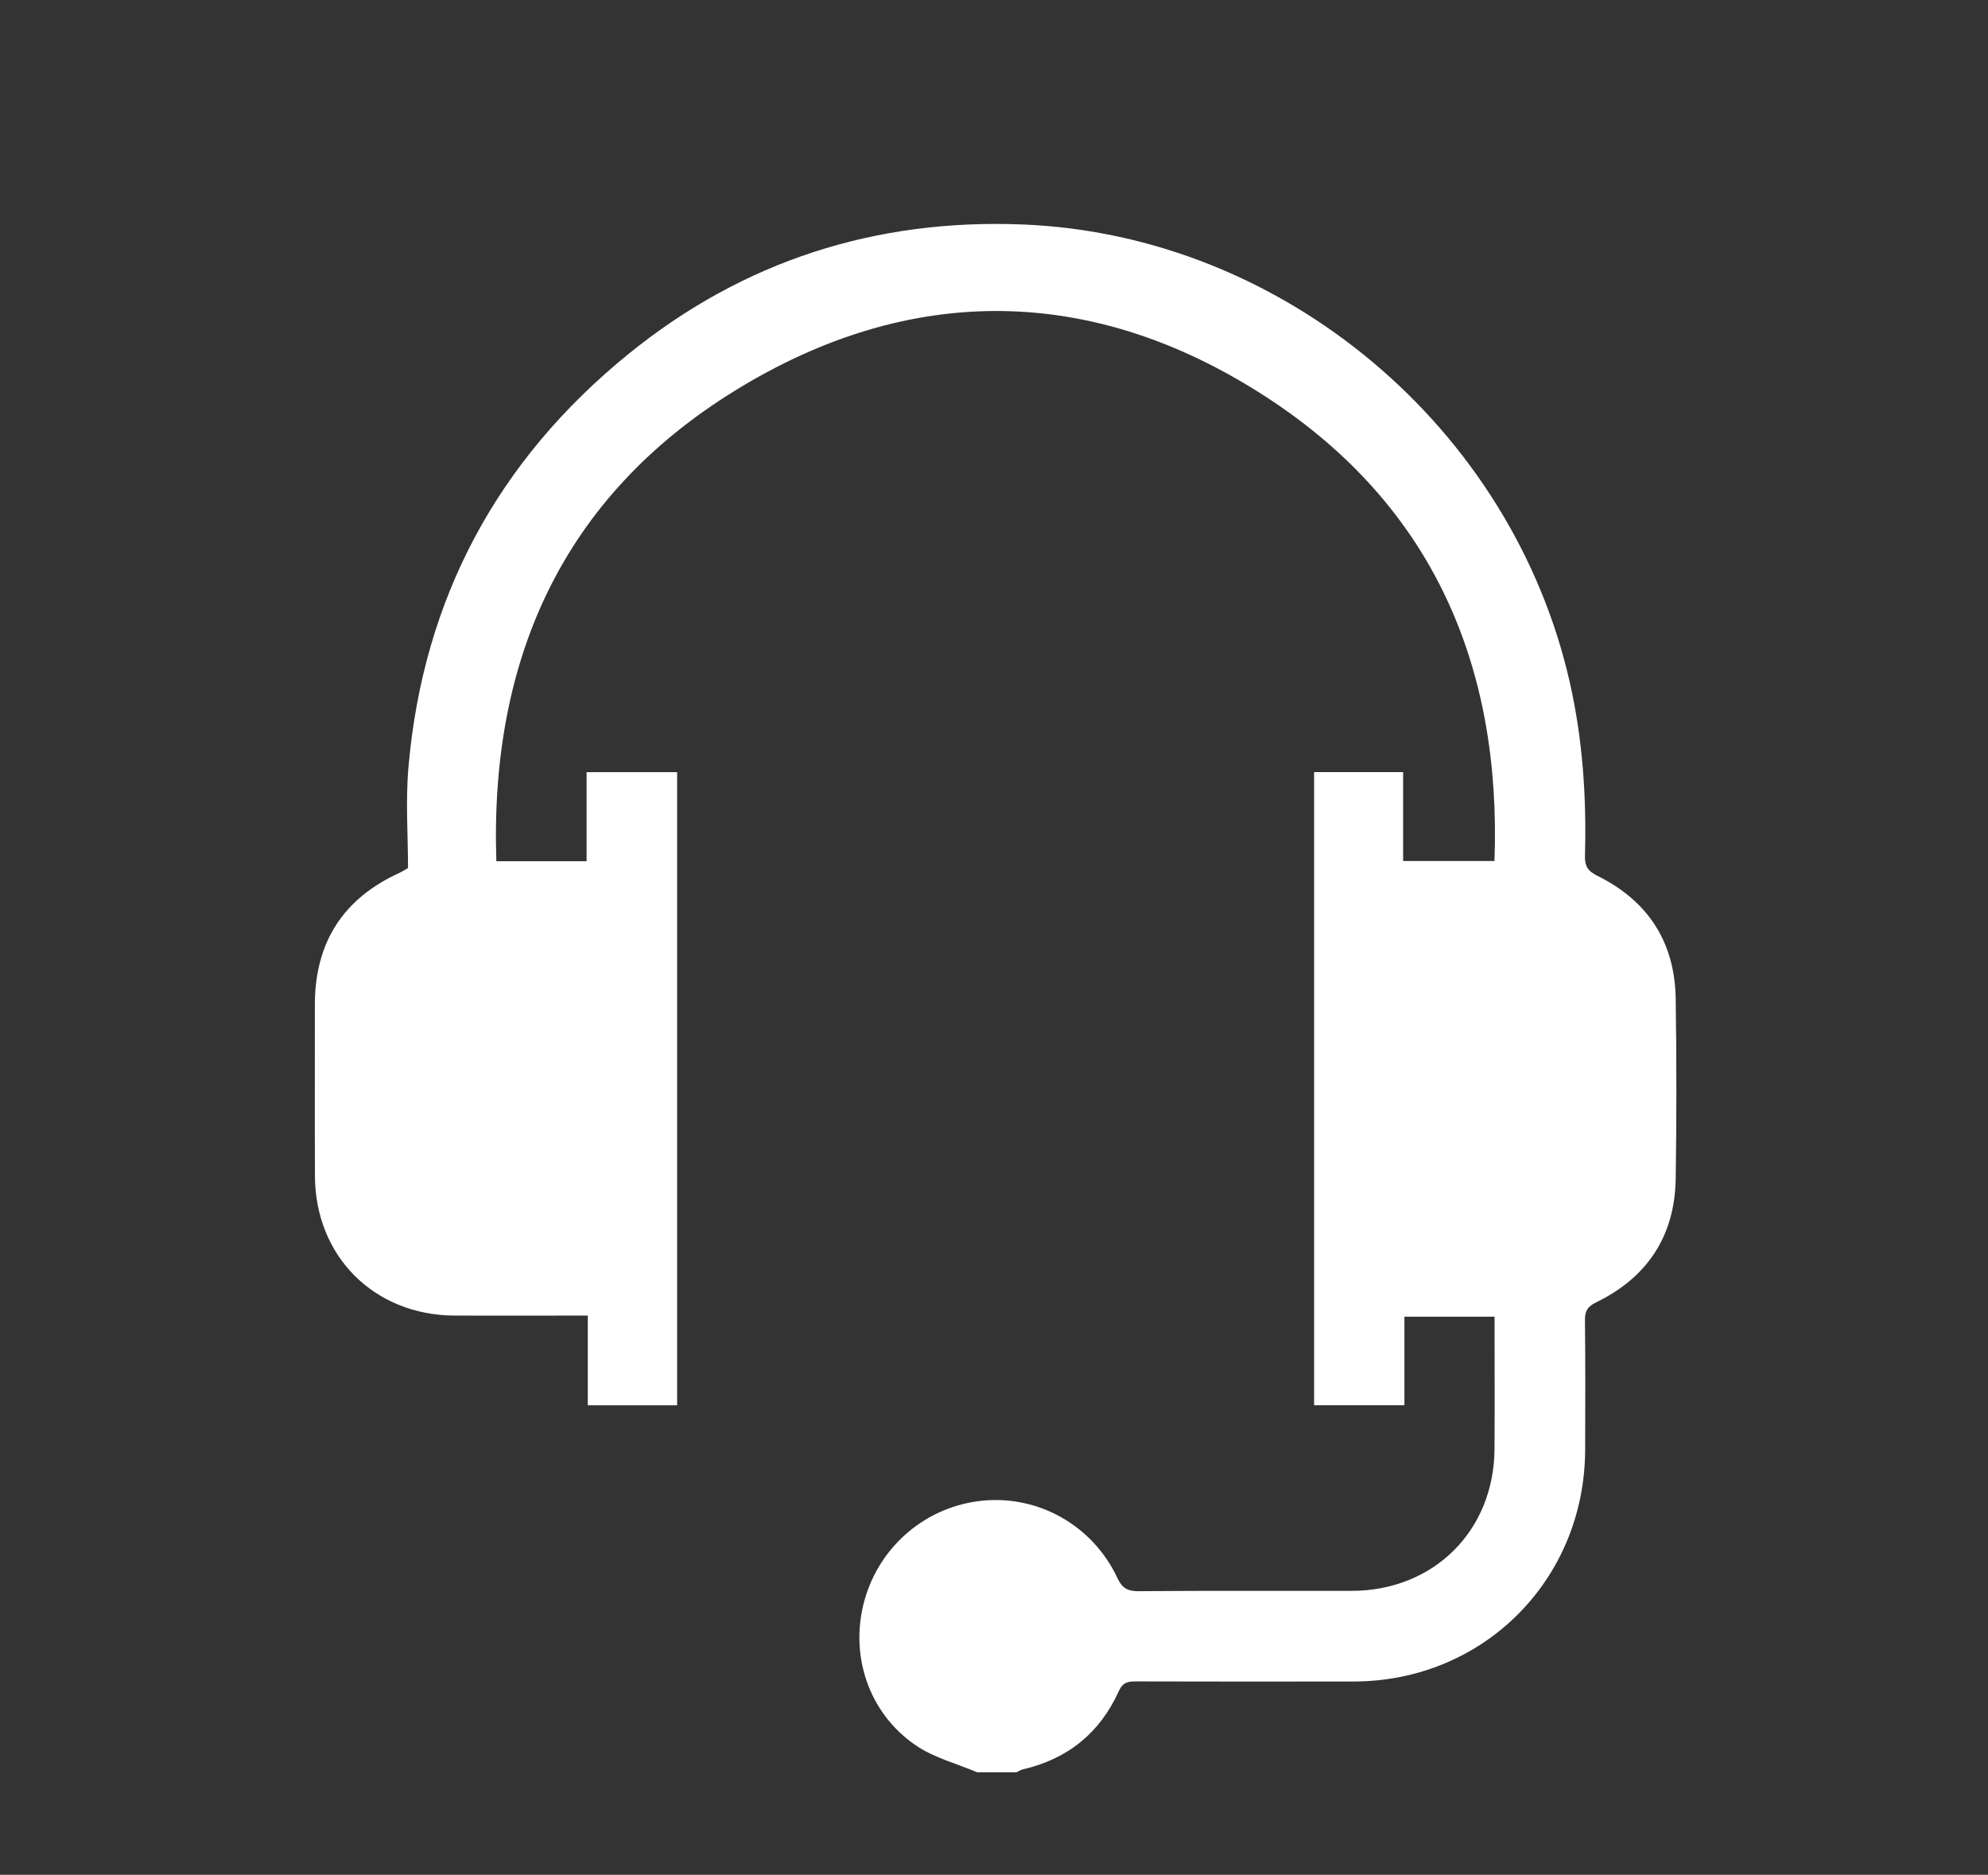 <?xml version="1.0" encoding="UTF-8"?>
<svg id="Capa_1" data-name="Capa 1" xmlns="http://www.w3.org/2000/svg" viewBox="0 0 492 464">
  <rect x="0" y="0" width="492" height="464" fill="#333333" stroke="none"/>
  <defs>
    <style>
      .cls-1 {
        fill: #fff;
        stroke-width: 0px;
      }
    </style>
  </defs>
  <path class="cls-1" d="M241.88,438.65c-5.11-2.17-10.72-3.6-15.22-6.67-11.74-7.99-16.49-22.46-12.69-35.99,3.8-13.53,15.46-23.3,29.38-24.6,13.82-1.29,27.12,6.25,33.15,19.09,1.18,2.52,2.47,3.35,5.25,3.33,17.59-.15,35.18-.05,52.76-.08,20.29-.03,35.22-14.83,35.36-35.08.07-10.84.01-21.68.01-32.77h-22.31v21.9h-22.35v-156.69h22.03v22h22.61c1.76-48.33-15.34-87.93-56.09-114.57-42.94-28.08-88.26-28.75-131.91-1.82-42.65,26.31-60.69,66.6-59.02,116.44h22.33v-22.04h22.41v156.69h-22.11v-22.19c-1.45,0-2.63,0-3.81,0-9.73,0-19.46.04-29.19,0-19.88-.11-34.44-14.66-34.53-34.54-.06-14.1,0-28.19-.02-42.29-.02-15.43,6.93-26.38,21-32.77.45-.2.86-.48,2.06-1.16,0-8.07-.63-16.6.11-25,3.64-41.77,22.06-75.96,54.52-102.29,28.35-22.99,61.16-33.48,97.6-31.99,64.45,2.63,121.1,50.32,135.33,113.5,3.17,14.09,4.12,28.35,3.71,42.72-.07,2.57.71,3.81,3.1,4.99,12.52,6.19,19.15,16.42,19.36,30.41.22,14.84.22,29.69,0,44.53-.21,14.16-6.98,24.42-19.66,30.6-2.16,1.05-2.82,2.13-2.8,4.43.12,10.73.09,21.46.05,32.18-.15,32.11-25.2,57.18-57.23,57.24-17.96.04-35.93.02-53.89-.02-1.97,0-3.29.17-4.3,2.41-4.65,10.31-12.61,16.77-23.68,19.34-.57.13-1.09.48-1.63.73h-9.73Z"/>
</svg>